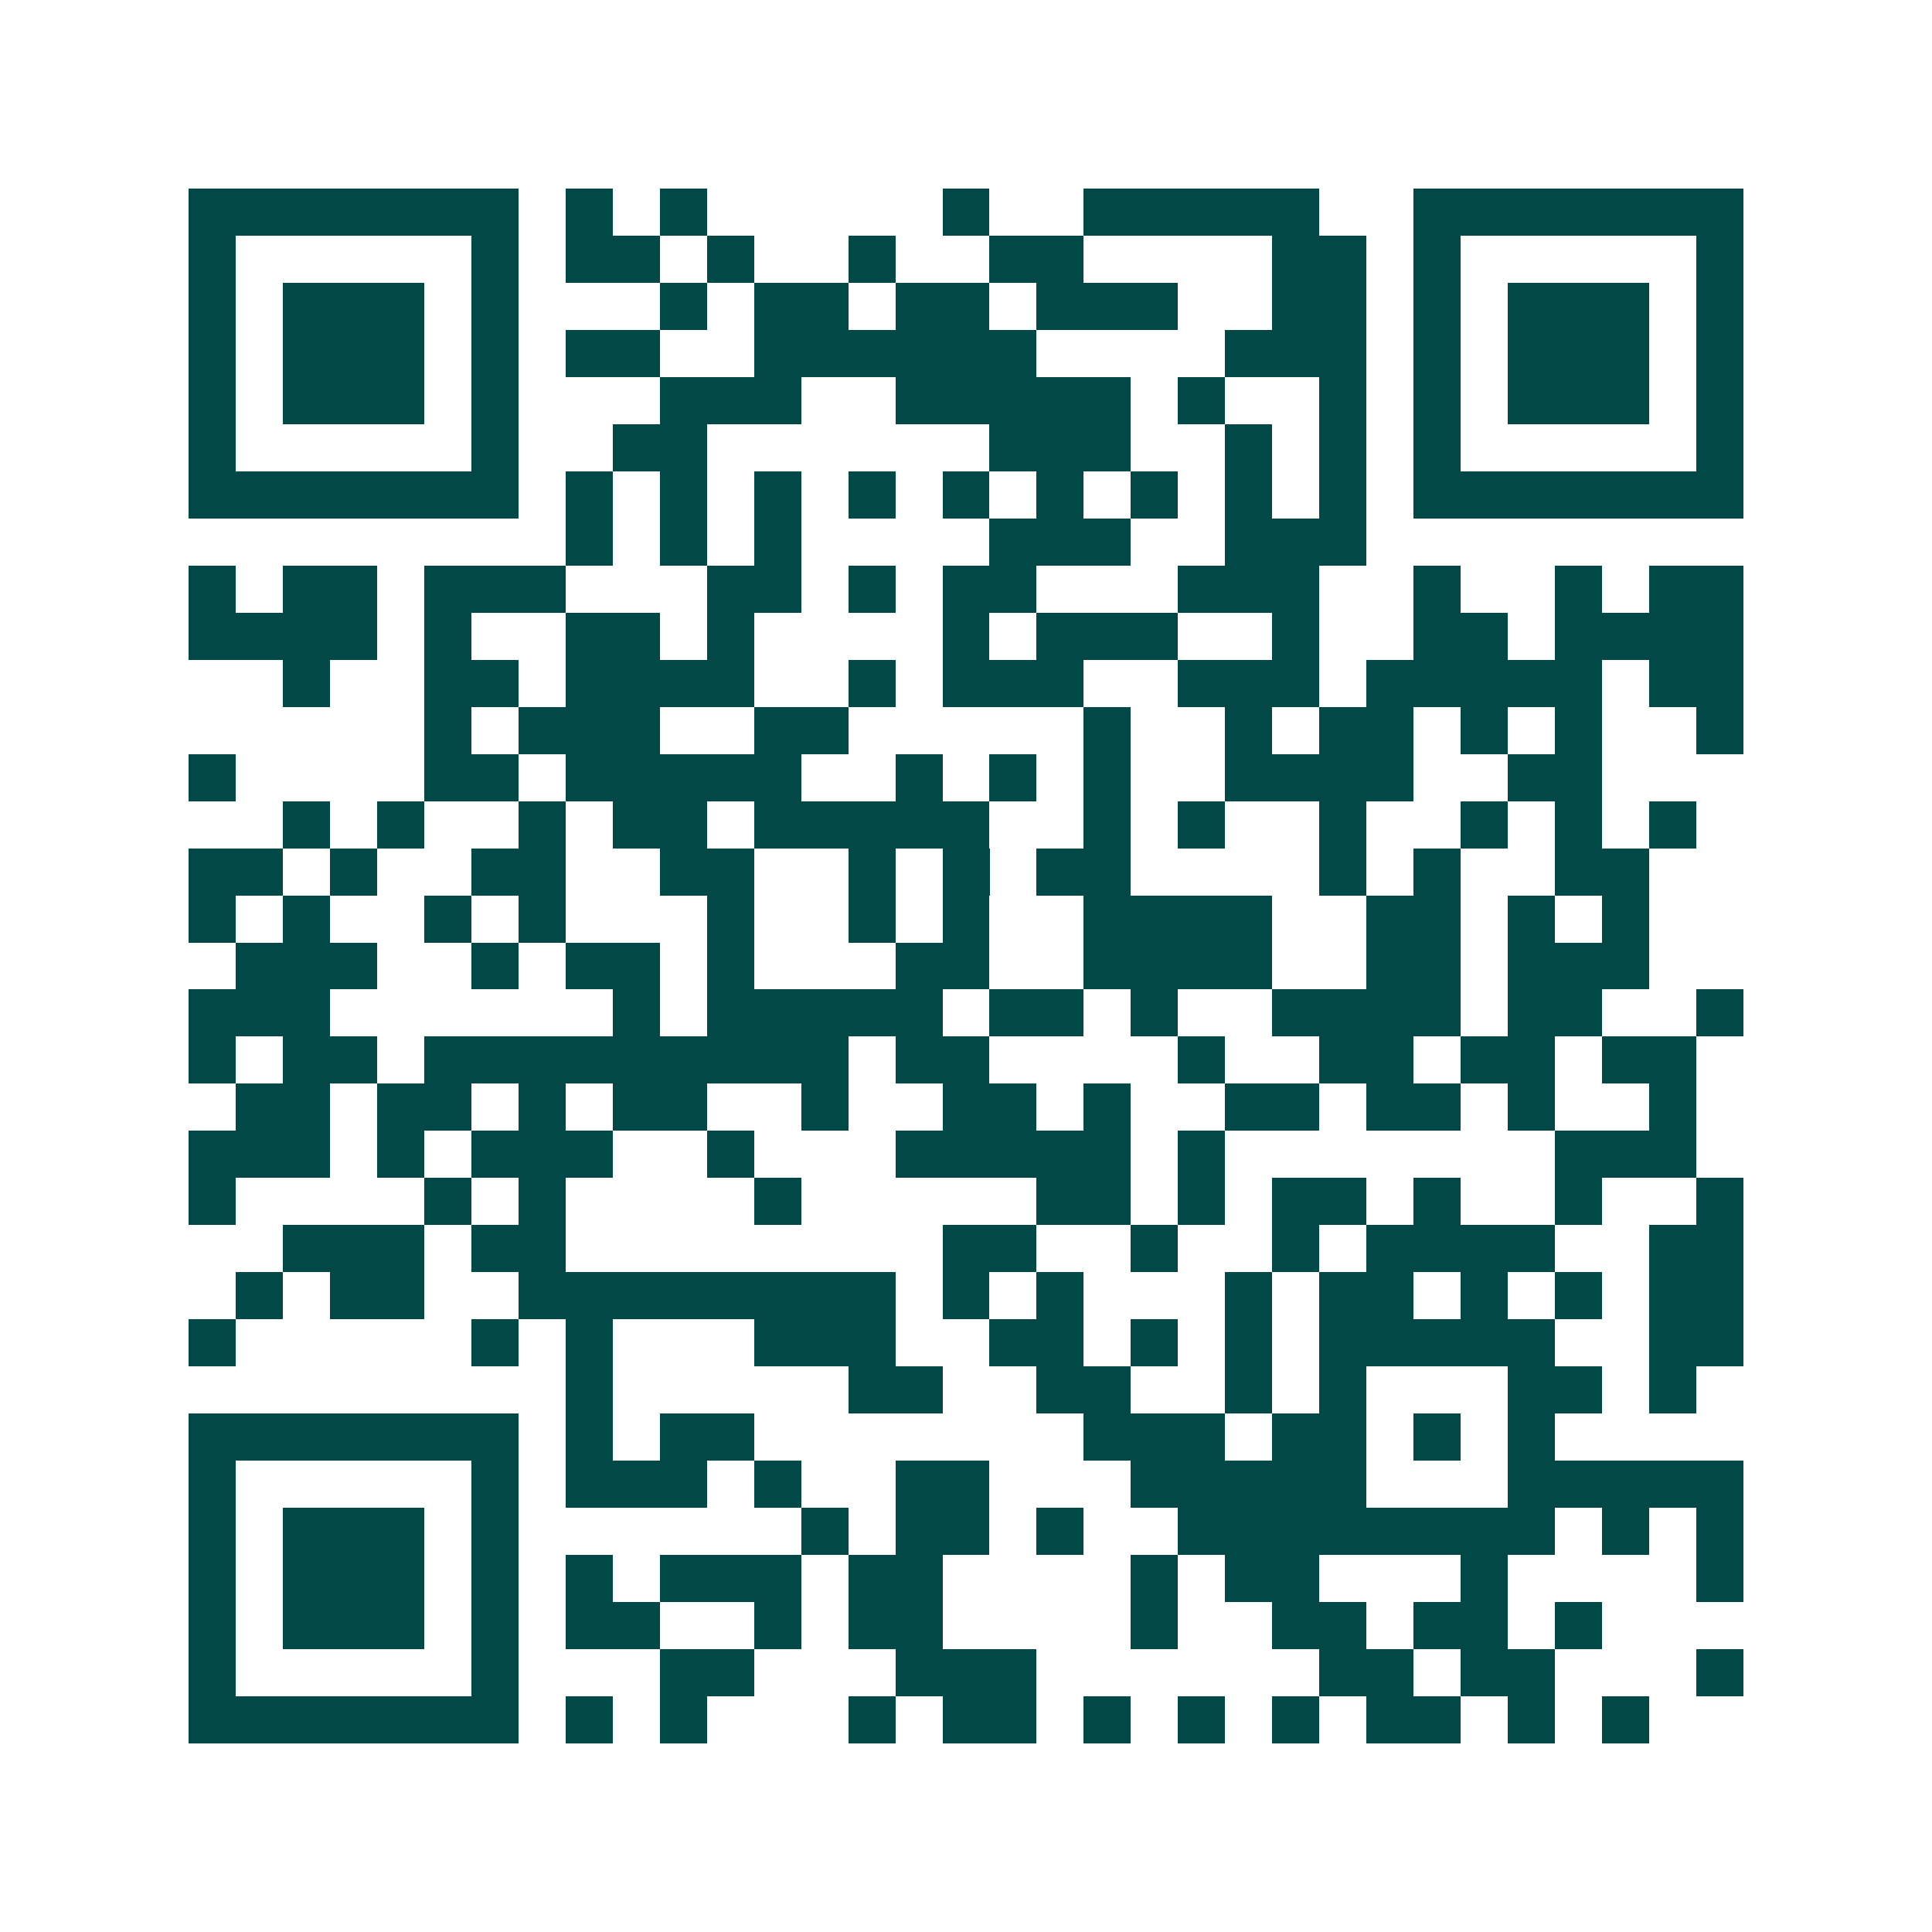 <svg xmlns="http://www.w3.org/2000/svg" width="200" height="200" viewBox="0 0 41 41" shape-rendering="crispEdges"><path fill="#ffffff" d="M0 0h41v41H0z"/><path stroke="#014847" d="M4 4.5h7m1 0h1m1 0h1m5 0h1m2 0h5m2 0h7M4 5.5h1m5 0h1m1 0h2m1 0h1m2 0h1m2 0h2m4 0h2m1 0h1m5 0h1M4 6.5h1m1 0h3m1 0h1m3 0h1m1 0h2m1 0h2m1 0h3m2 0h2m1 0h1m1 0h3m1 0h1M4 7.5h1m1 0h3m1 0h1m1 0h2m2 0h6m4 0h3m1 0h1m1 0h3m1 0h1M4 8.5h1m1 0h3m1 0h1m3 0h3m2 0h5m1 0h1m2 0h1m1 0h1m1 0h3m1 0h1M4 9.5h1m5 0h1m2 0h2m6 0h3m2 0h1m1 0h1m1 0h1m5 0h1M4 10.5h7m1 0h1m1 0h1m1 0h1m1 0h1m1 0h1m1 0h1m1 0h1m1 0h1m1 0h1m1 0h7M12 11.5h1m1 0h1m1 0h1m4 0h3m2 0h3M4 12.5h1m1 0h2m1 0h3m3 0h2m1 0h1m1 0h2m3 0h3m2 0h1m2 0h1m1 0h2M4 13.5h4m1 0h1m2 0h2m1 0h1m4 0h1m1 0h3m2 0h1m2 0h2m1 0h4M6 14.5h1m2 0h2m1 0h4m2 0h1m1 0h3m2 0h3m1 0h5m1 0h2M9 15.5h1m1 0h3m2 0h2m5 0h1m2 0h1m1 0h2m1 0h1m1 0h1m2 0h1M4 16.5h1m4 0h2m1 0h5m2 0h1m1 0h1m1 0h1m2 0h4m2 0h2M6 17.5h1m1 0h1m2 0h1m1 0h2m1 0h5m2 0h1m1 0h1m2 0h1m2 0h1m1 0h1m1 0h1M4 18.5h2m1 0h1m2 0h2m2 0h2m2 0h1m1 0h1m1 0h2m4 0h1m1 0h1m2 0h2M4 19.5h1m1 0h1m2 0h1m1 0h1m3 0h1m2 0h1m1 0h1m2 0h4m2 0h2m1 0h1m1 0h1M5 20.5h3m2 0h1m1 0h2m1 0h1m3 0h2m2 0h4m2 0h2m1 0h3M4 21.5h3m6 0h1m1 0h5m1 0h2m1 0h1m2 0h4m1 0h2m2 0h1M4 22.5h1m1 0h2m1 0h9m1 0h2m4 0h1m2 0h2m1 0h2m1 0h2M5 23.5h2m1 0h2m1 0h1m1 0h2m2 0h1m2 0h2m1 0h1m2 0h2m1 0h2m1 0h1m2 0h1M4 24.5h3m1 0h1m1 0h3m2 0h1m3 0h5m1 0h1m7 0h3M4 25.5h1m4 0h1m1 0h1m4 0h1m5 0h2m1 0h1m1 0h2m1 0h1m2 0h1m2 0h1M6 26.5h3m1 0h2m8 0h2m2 0h1m2 0h1m1 0h4m2 0h2M5 27.5h1m1 0h2m2 0h8m1 0h1m1 0h1m3 0h1m1 0h2m1 0h1m1 0h1m1 0h2M4 28.5h1m5 0h1m1 0h1m3 0h3m2 0h2m1 0h1m1 0h1m1 0h5m2 0h2M12 29.5h1m5 0h2m2 0h2m2 0h1m1 0h1m3 0h2m1 0h1M4 30.5h7m1 0h1m1 0h2m7 0h3m1 0h2m1 0h1m1 0h1M4 31.5h1m5 0h1m1 0h3m1 0h1m2 0h2m3 0h5m3 0h5M4 32.5h1m1 0h3m1 0h1m6 0h1m1 0h2m1 0h1m2 0h8m1 0h1m1 0h1M4 33.5h1m1 0h3m1 0h1m1 0h1m1 0h3m1 0h2m4 0h1m1 0h2m3 0h1m4 0h1M4 34.5h1m1 0h3m1 0h1m1 0h2m2 0h1m1 0h2m4 0h1m2 0h2m1 0h2m1 0h1M4 35.5h1m5 0h1m3 0h2m3 0h3m6 0h2m1 0h2m3 0h1M4 36.5h7m1 0h1m1 0h1m3 0h1m1 0h2m1 0h1m1 0h1m1 0h1m1 0h2m1 0h1m1 0h1"/></svg>
